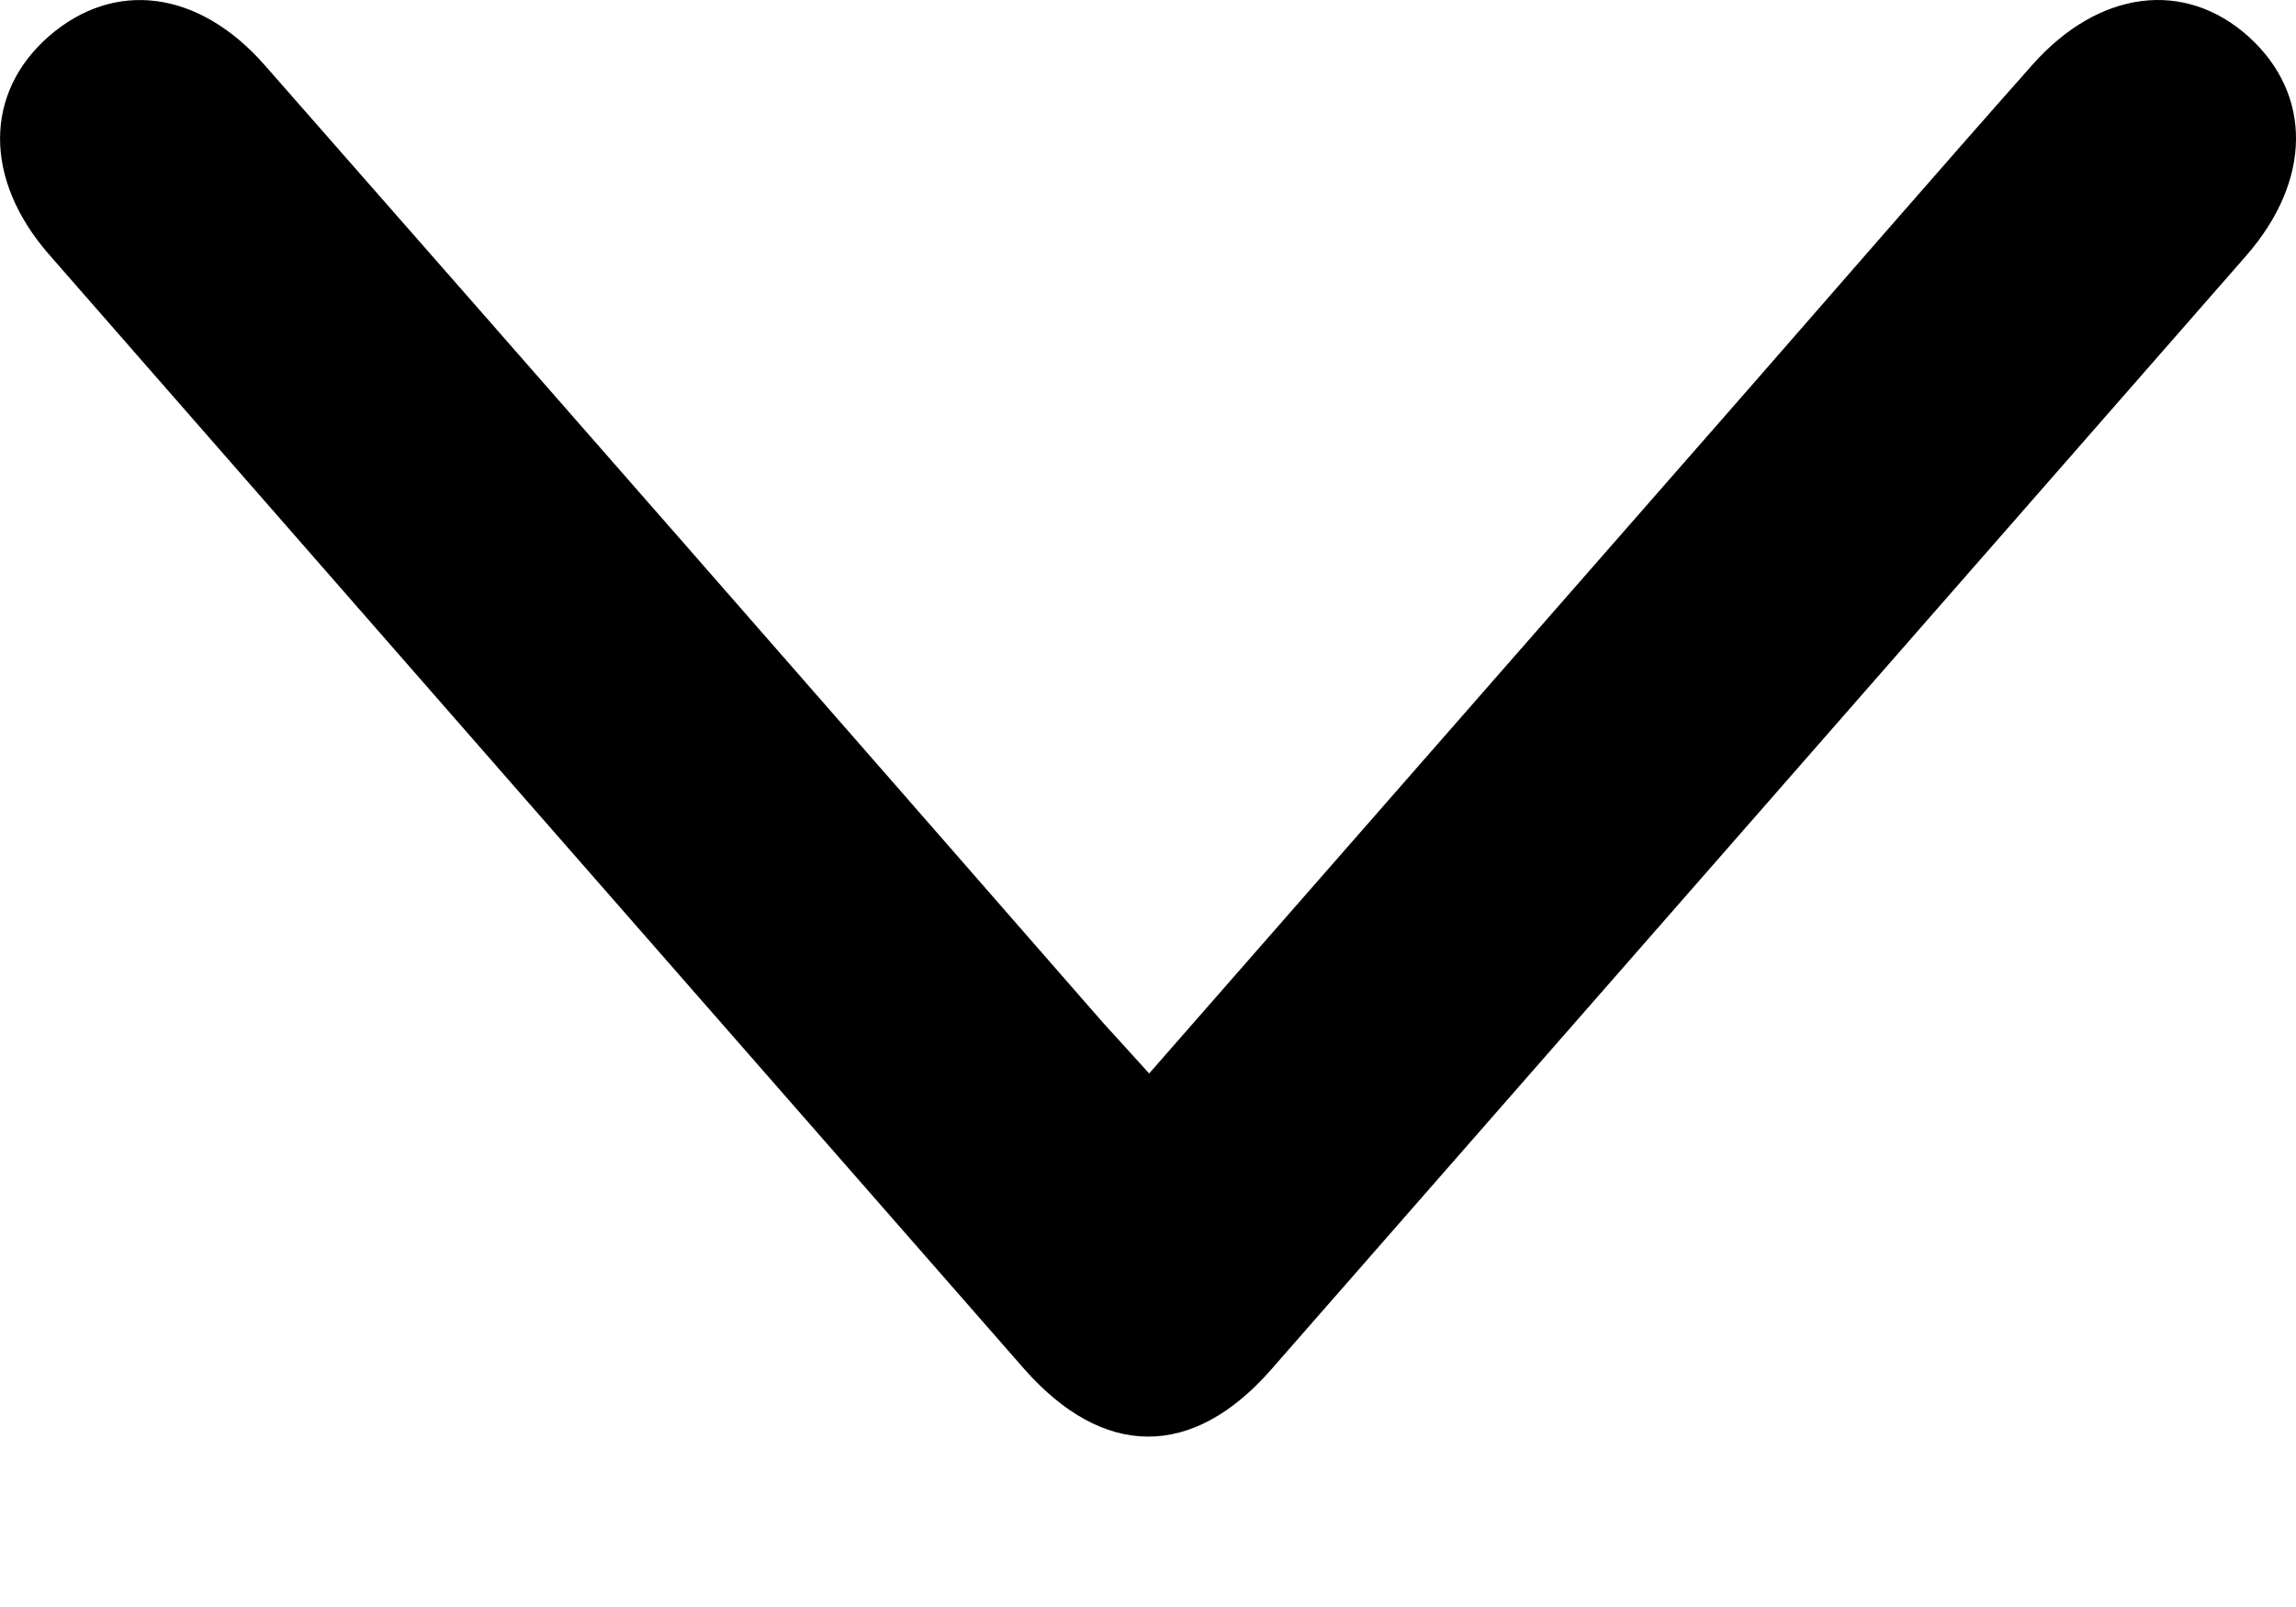 <svg width="10" height="7" viewBox="0 0 10 7" fill="none" xmlns="http://www.w3.org/2000/svg">
<path d="M5.005 4.676L7.615 1.695C8.026 1.225 8.437 0.75 8.853 0.281C9.143 -0.045 9.516 -0.09 9.794 0.16C10.071 0.411 10.07 0.785 9.783 1.114C8.368 2.731 6.953 4.348 5.537 5.965C5.194 6.357 4.805 6.355 4.459 5.961C3.043 4.344 1.628 2.727 0.214 1.109C-0.072 0.782 -0.07 0.404 0.214 0.157C0.498 -0.089 0.865 -0.045 1.154 0.285C2.373 1.673 3.59 3.064 4.806 4.457C4.865 4.522 4.925 4.587 5.005 4.676Z" fill="black"/>
</svg>
